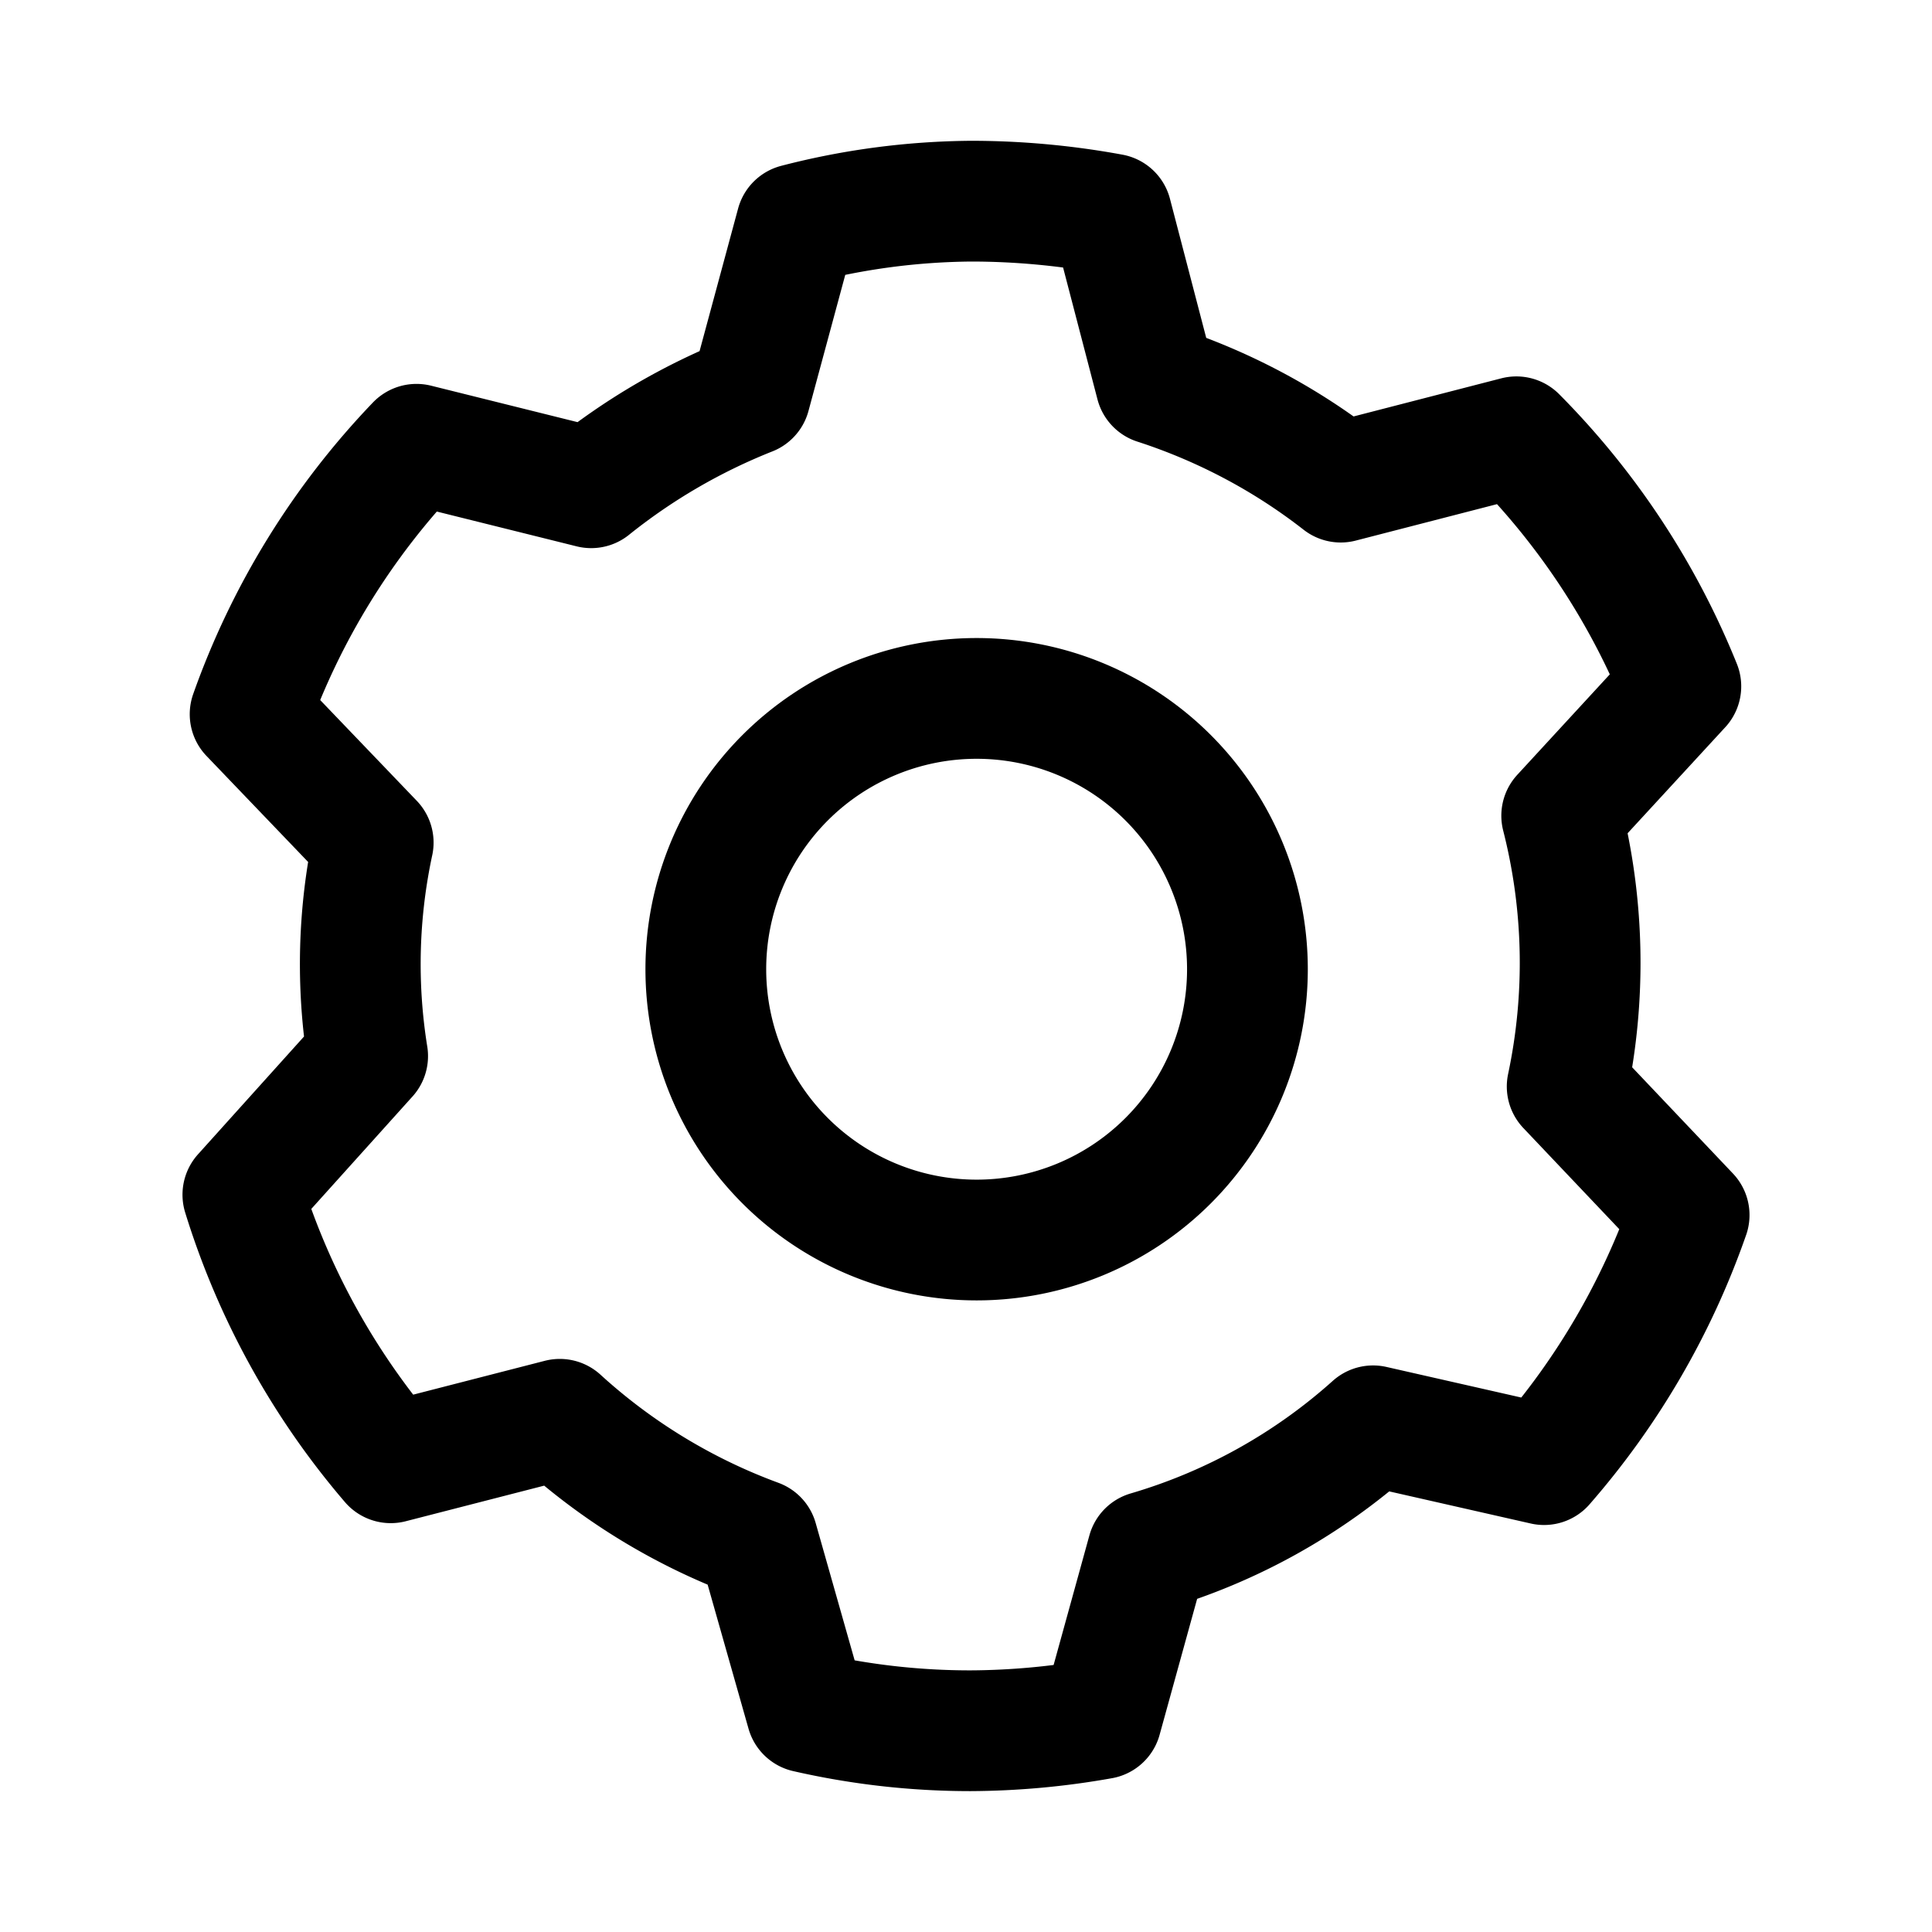<?xml version="1.0" encoding="utf-8"?>
<!-- Generator: www.svgicons.com -->
<svg xmlns="http://www.w3.org/2000/svg" width="800" height="800" viewBox="0 0 24 24">
<g fill="none" stroke="currentColor" stroke-linecap="round" stroke-linejoin="round" stroke-width="1.5"><path d="M12.132 15.404a3.364 3.364 0 1 0 0-6.728a3.364 3.364 0 0 0 0 6.728"/><path d="M20.983 15.094a9.43 9.43 0 0 1-1.802 3.1l-2.124-.482a7.245 7.245 0 0 1-2.801 1.56l-.574 2.079a9.462 9.462 0 0 1-1.63.149a9.117 9.117 0 0 1-2.032-.23l-.609-2.146a7.475 7.475 0 0 1-2.457-1.493l-2.1.54a9.357 9.357 0 0 1-1.837-3.33l1.55-1.722a7.186 7.186 0 0 1 .069-2.652L3.107 8.872a9.356 9.356 0 0 1 2.067-3.353l2.17.54A7.68 7.68 0 0 1 9.319 4.91l.574-2.124a8.886 8.886 0 0 1 2.17-.287c.585 0 1.17.054 1.745.16l.551 2.113c.83.269 1.608.68 2.296 1.217l2.182-.563a9.368 9.368 0 0 1 2.043 3.1l-1.48 1.607a7.405 7.405 0 0 1 .068 3.364z"/></g>
</svg>